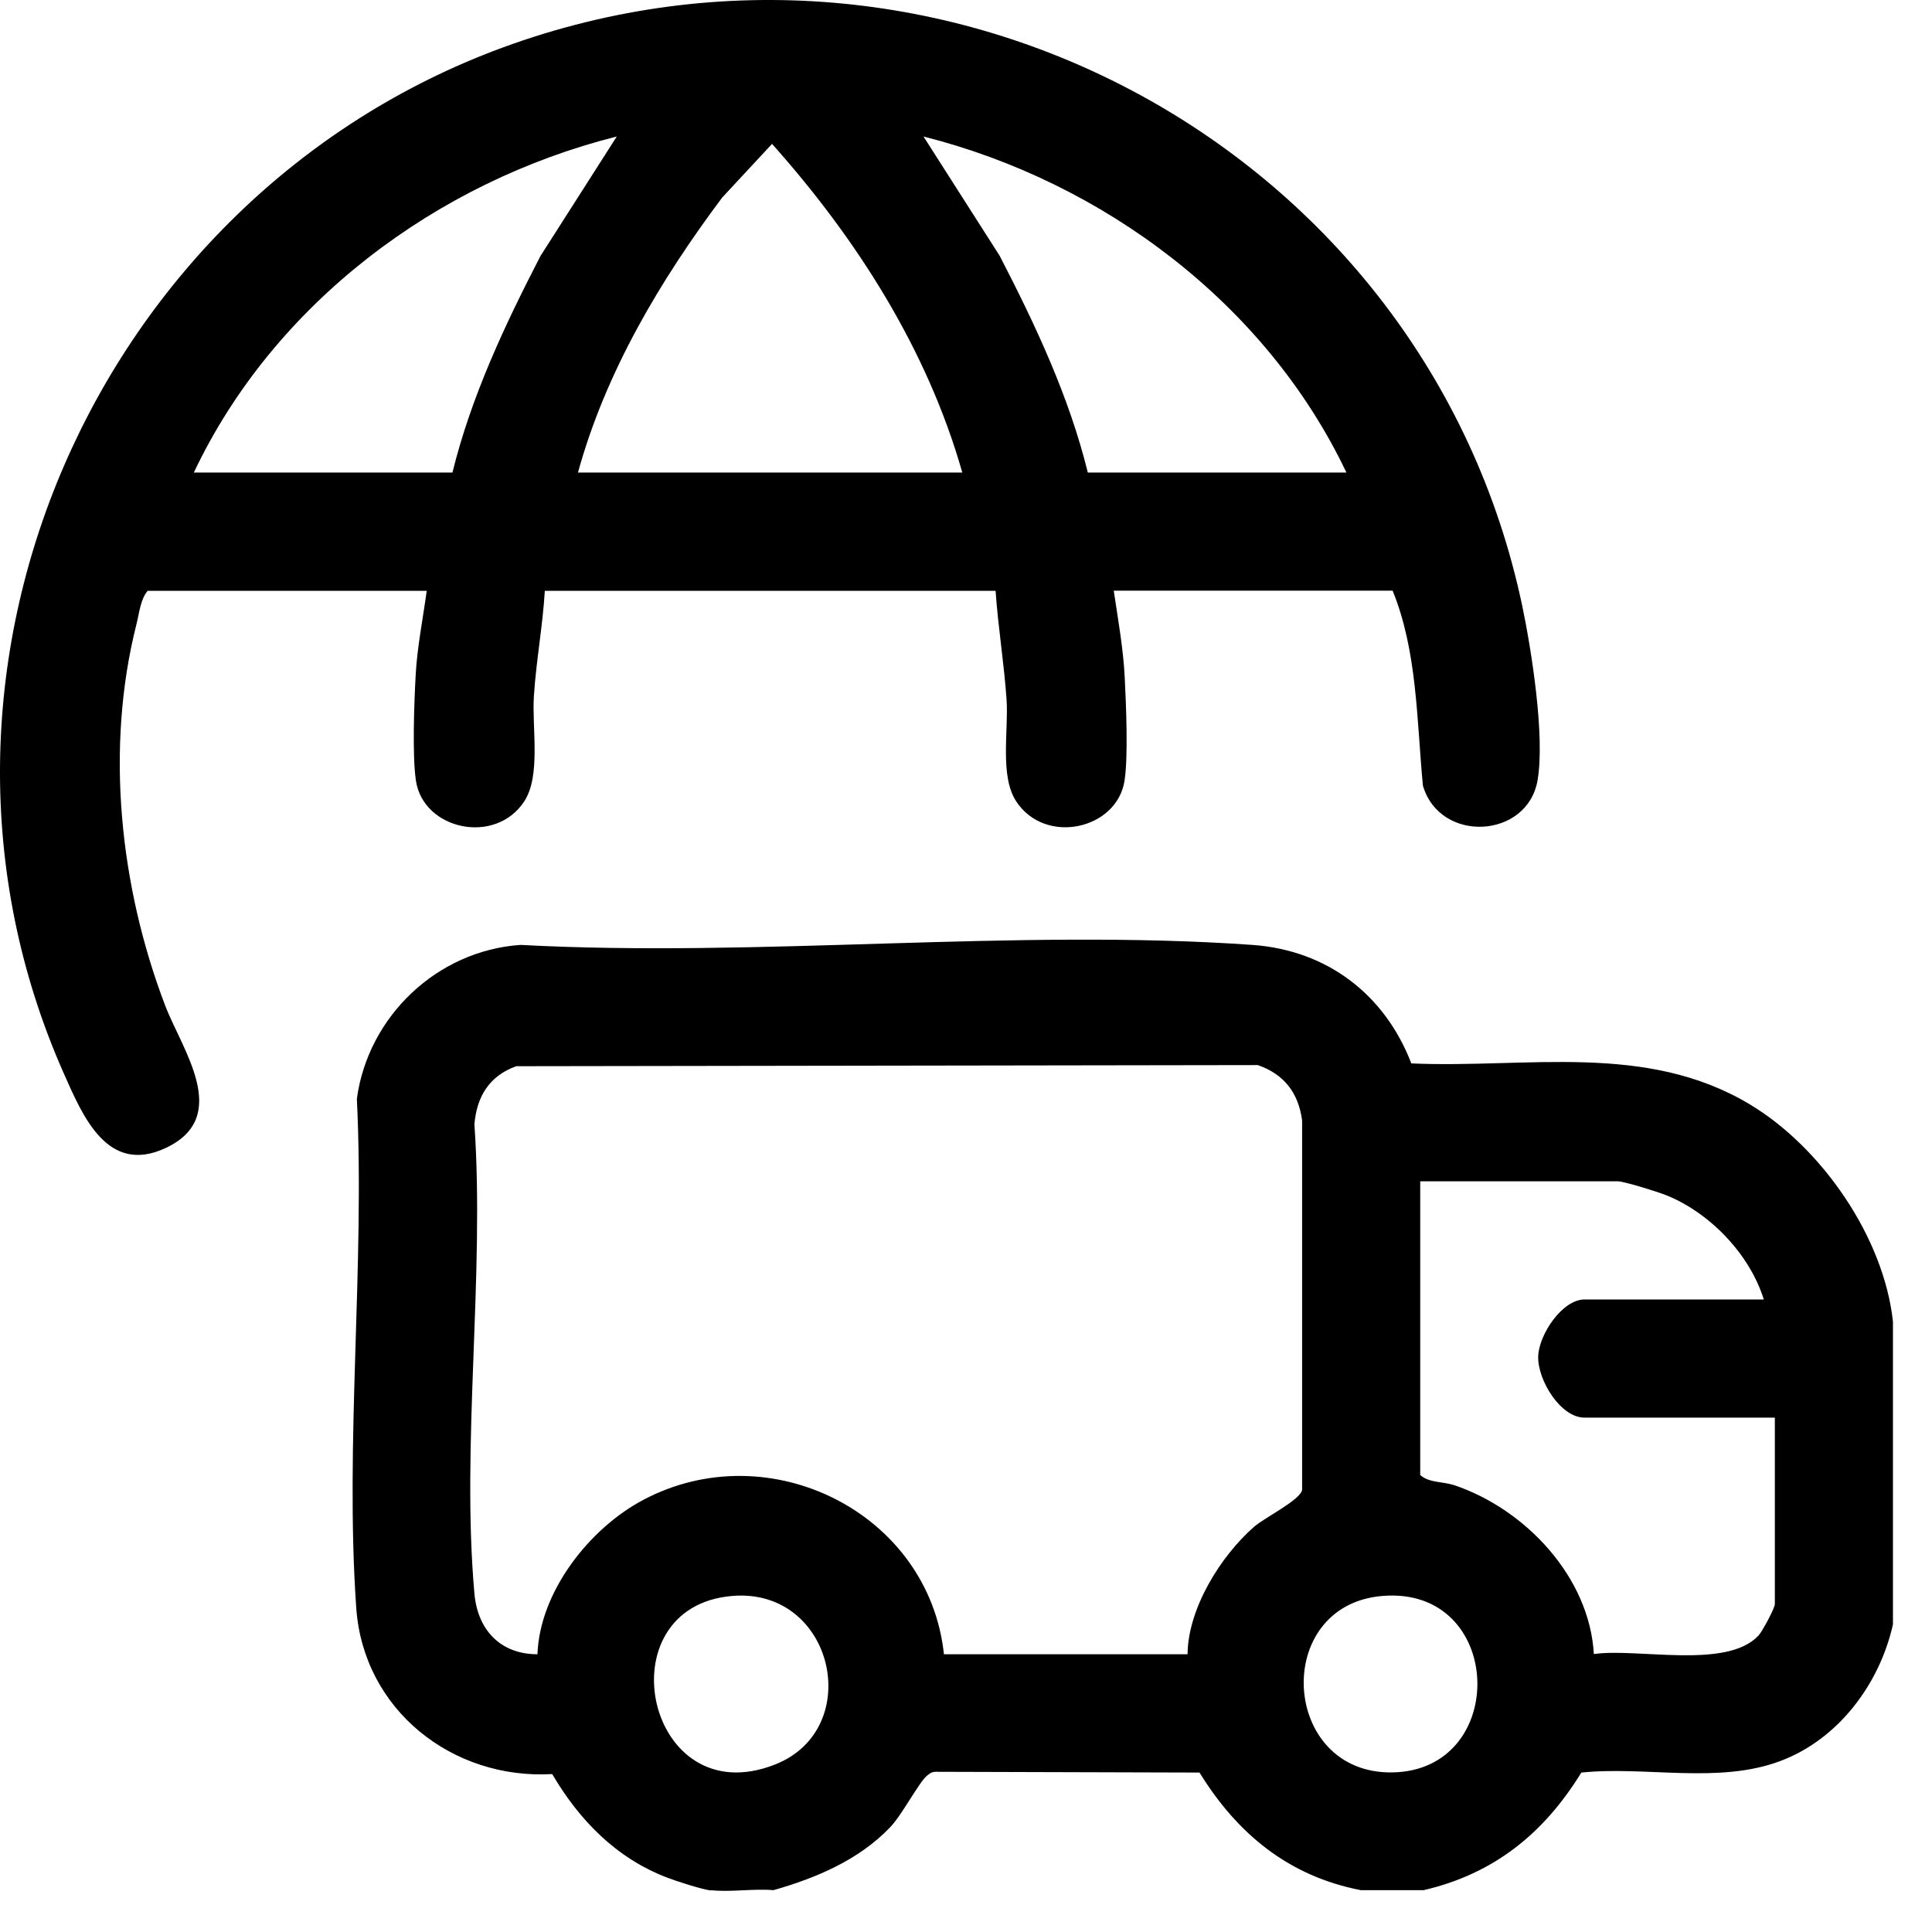 <svg width="38" height="38" viewBox="0 0 38 38" fill="none" xmlns="http://www.w3.org/2000/svg">
<path d="M13.986 37.184C13.803 37.162 13.308 37.002 13.114 36.927C12.116 36.544 11.394 35.799 10.861 34.894C8.892 35.006 7.149 33.628 7.007 31.628C6.78 28.389 7.179 24.878 7.019 21.612C7.238 19.992 8.597 18.696 10.239 18.585C14.939 18.838 19.973 18.257 24.631 18.585C26.102 18.689 27.238 19.56 27.759 20.916C30.038 21.016 32.369 20.491 34.421 21.724C35.832 22.573 37.054 24.338 37.232 25.995V31.949C36.972 33.118 36.16 34.209 35.017 34.637C33.799 35.095 32.38 34.734 31.103 34.864C30.37 36.056 29.387 36.856 28.001 37.177H26.765C25.346 36.901 24.337 36.071 23.593 34.864L18.443 34.849C18.35 34.842 18.297 34.868 18.23 34.928C18.07 35.062 17.735 35.71 17.504 35.944C16.89 36.585 16.052 36.938 15.214 37.177C14.82 37.143 14.362 37.221 13.978 37.177L13.986 37.184ZM23.358 32.537C23.365 31.643 24.002 30.612 24.665 30.031C24.873 29.849 25.573 29.506 25.611 29.305V22.04C25.54 21.497 25.257 21.128 24.739 20.949L10.154 20.971C9.625 21.161 9.379 21.564 9.331 22.111C9.536 25.086 9.07 28.408 9.331 31.342C9.394 32.057 9.841 32.537 10.571 32.537C10.616 31.308 11.591 30.061 12.656 29.499C15.136 28.188 18.271 29.759 18.566 32.537H23.362H23.358ZM34.693 25.563C34.413 24.658 33.609 23.828 32.73 23.492C32.574 23.433 31.941 23.235 31.822 23.235H27.934V29.011C28.102 29.167 28.374 29.137 28.605 29.212C30.005 29.685 31.263 31.018 31.349 32.533C32.213 32.41 33.956 32.839 34.585 32.172C34.663 32.09 34.909 31.628 34.909 31.55V27.883H31.166C30.69 27.883 30.243 27.142 30.254 26.683C30.265 26.252 30.727 25.559 31.166 25.559H34.689L34.693 25.563ZM14.406 31.39C11.848 31.599 12.708 35.71 15.248 34.704C17.02 34.004 16.406 31.226 14.406 31.39ZM27.193 31.39C25.004 31.569 25.19 34.898 27.387 34.861C29.696 34.823 29.595 31.193 27.193 31.39Z" fill="black"></path>
<path d="M21.906 11.618C21.988 12.165 22.096 12.776 22.122 13.327C22.148 13.848 22.193 14.876 22.118 15.356C21.969 16.317 20.554 16.633 19.985 15.758C19.661 15.259 19.839 14.362 19.798 13.766C19.75 13.051 19.631 12.336 19.582 11.621H10.716C10.675 12.31 10.545 13.003 10.501 13.692C10.46 14.302 10.642 15.252 10.314 15.758C9.745 16.633 8.326 16.321 8.181 15.356C8.106 14.865 8.147 13.789 8.177 13.256C8.207 12.724 8.322 12.146 8.393 11.621H2.904C2.763 11.785 2.74 12.057 2.685 12.273C2.066 14.716 2.357 17.438 3.247 19.773C3.578 20.644 4.569 21.966 3.258 22.58C2.111 23.116 1.627 21.951 1.255 21.113C-2.246 13.223 1.88 3.884 9.879 0.938C18.503 -2.234 28.039 2.942 29.938 11.904C30.124 12.791 30.389 14.477 30.243 15.341C30.05 16.499 28.322 16.596 27.987 15.453C27.864 14.172 27.879 12.813 27.391 11.618H21.906ZM3.813 9.294H8.899C9.268 7.797 9.927 6.397 10.631 5.034L12.131 2.685C8.586 3.575 5.384 5.973 3.813 9.294ZM26.482 9.294C24.907 5.98 21.701 3.578 18.164 2.685L19.664 5.034C20.368 6.397 21.027 7.797 21.396 9.294H26.482ZM18.927 9.294C18.238 6.87 16.849 4.695 15.185 2.83L14.206 3.884C12.984 5.515 11.912 7.317 11.368 9.294H18.923H18.927Z" fill="black"></path>
</svg>
